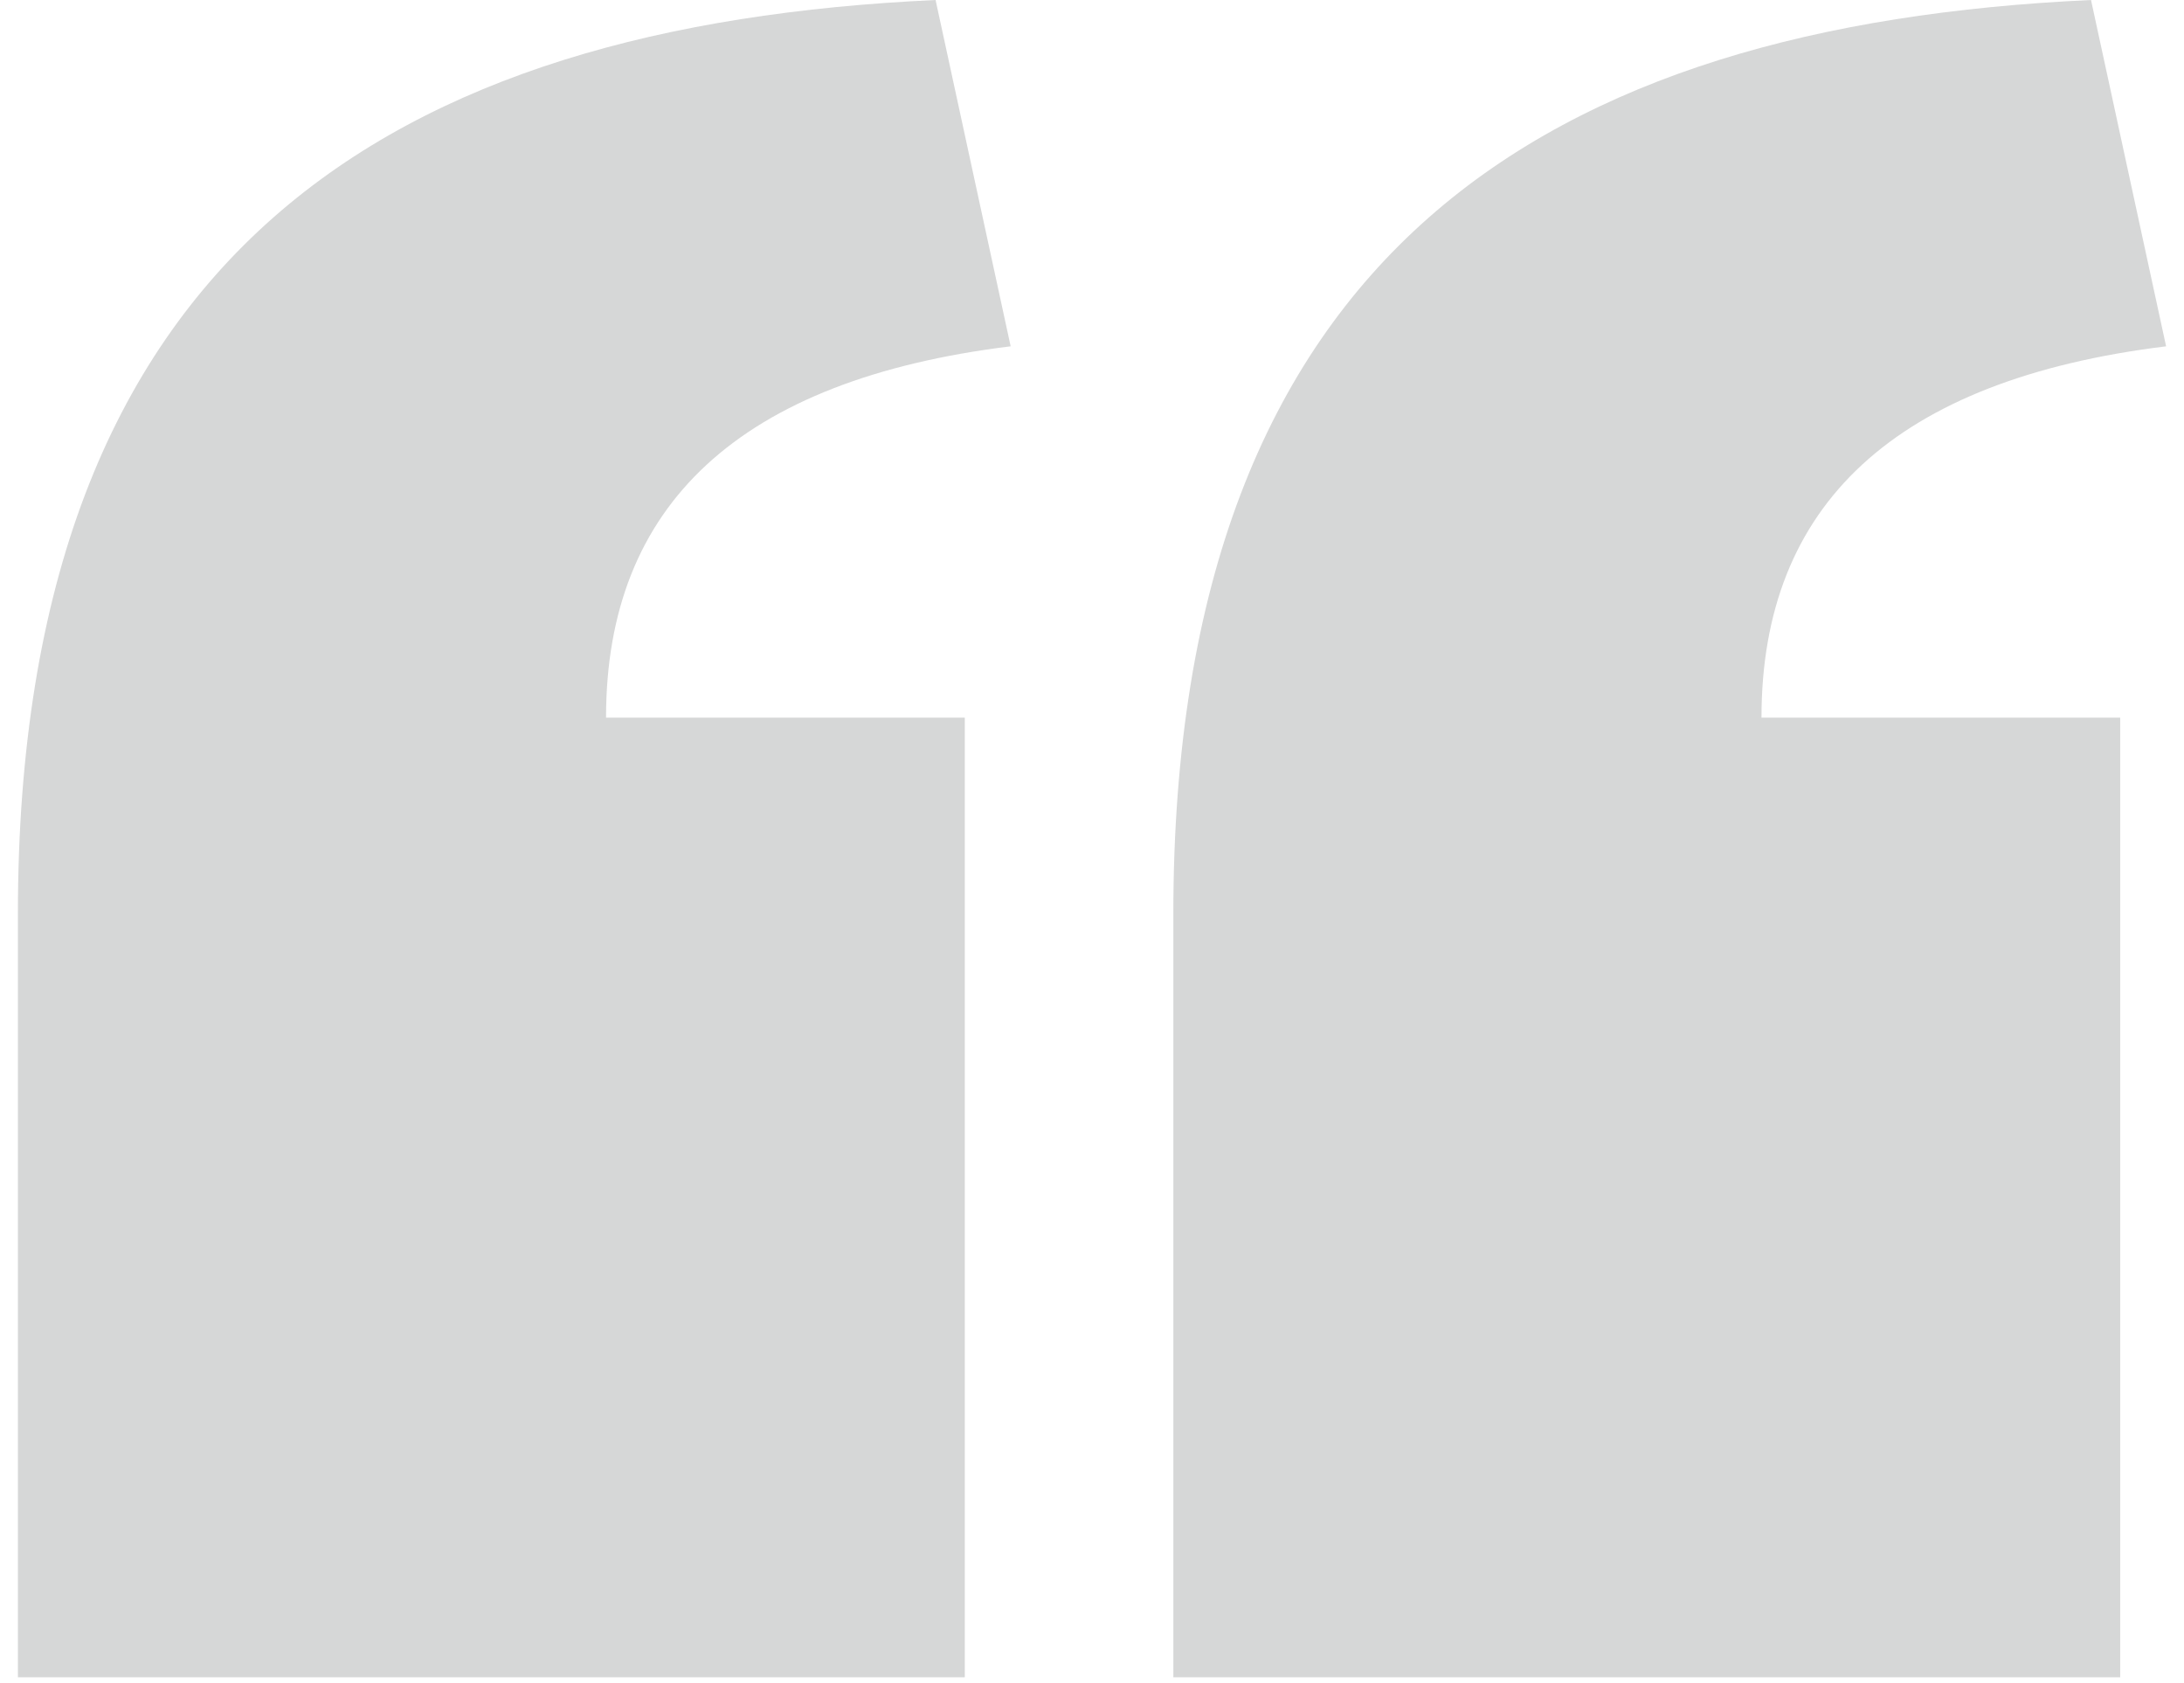 <svg width="61" height="47" viewBox="0 0 61 47" fill="none" xmlns="http://www.w3.org/2000/svg">
<path d="M32.772 46.835H59.218V20.039H49.199C49.199 14.097 52.927 10.602 60.5 9.67L58.403 0C43.257 0.699 32.772 6.99 32.772 25.515V46.835ZM0.5 46.835H26.947V20.039H16.927C16.927 14.097 20.655 10.602 28.228 9.67L26.131 0C10.985 0.699 0.5 6.99 0.5 25.515V46.835Z" fill="#D6D7D7"/>
</svg>
